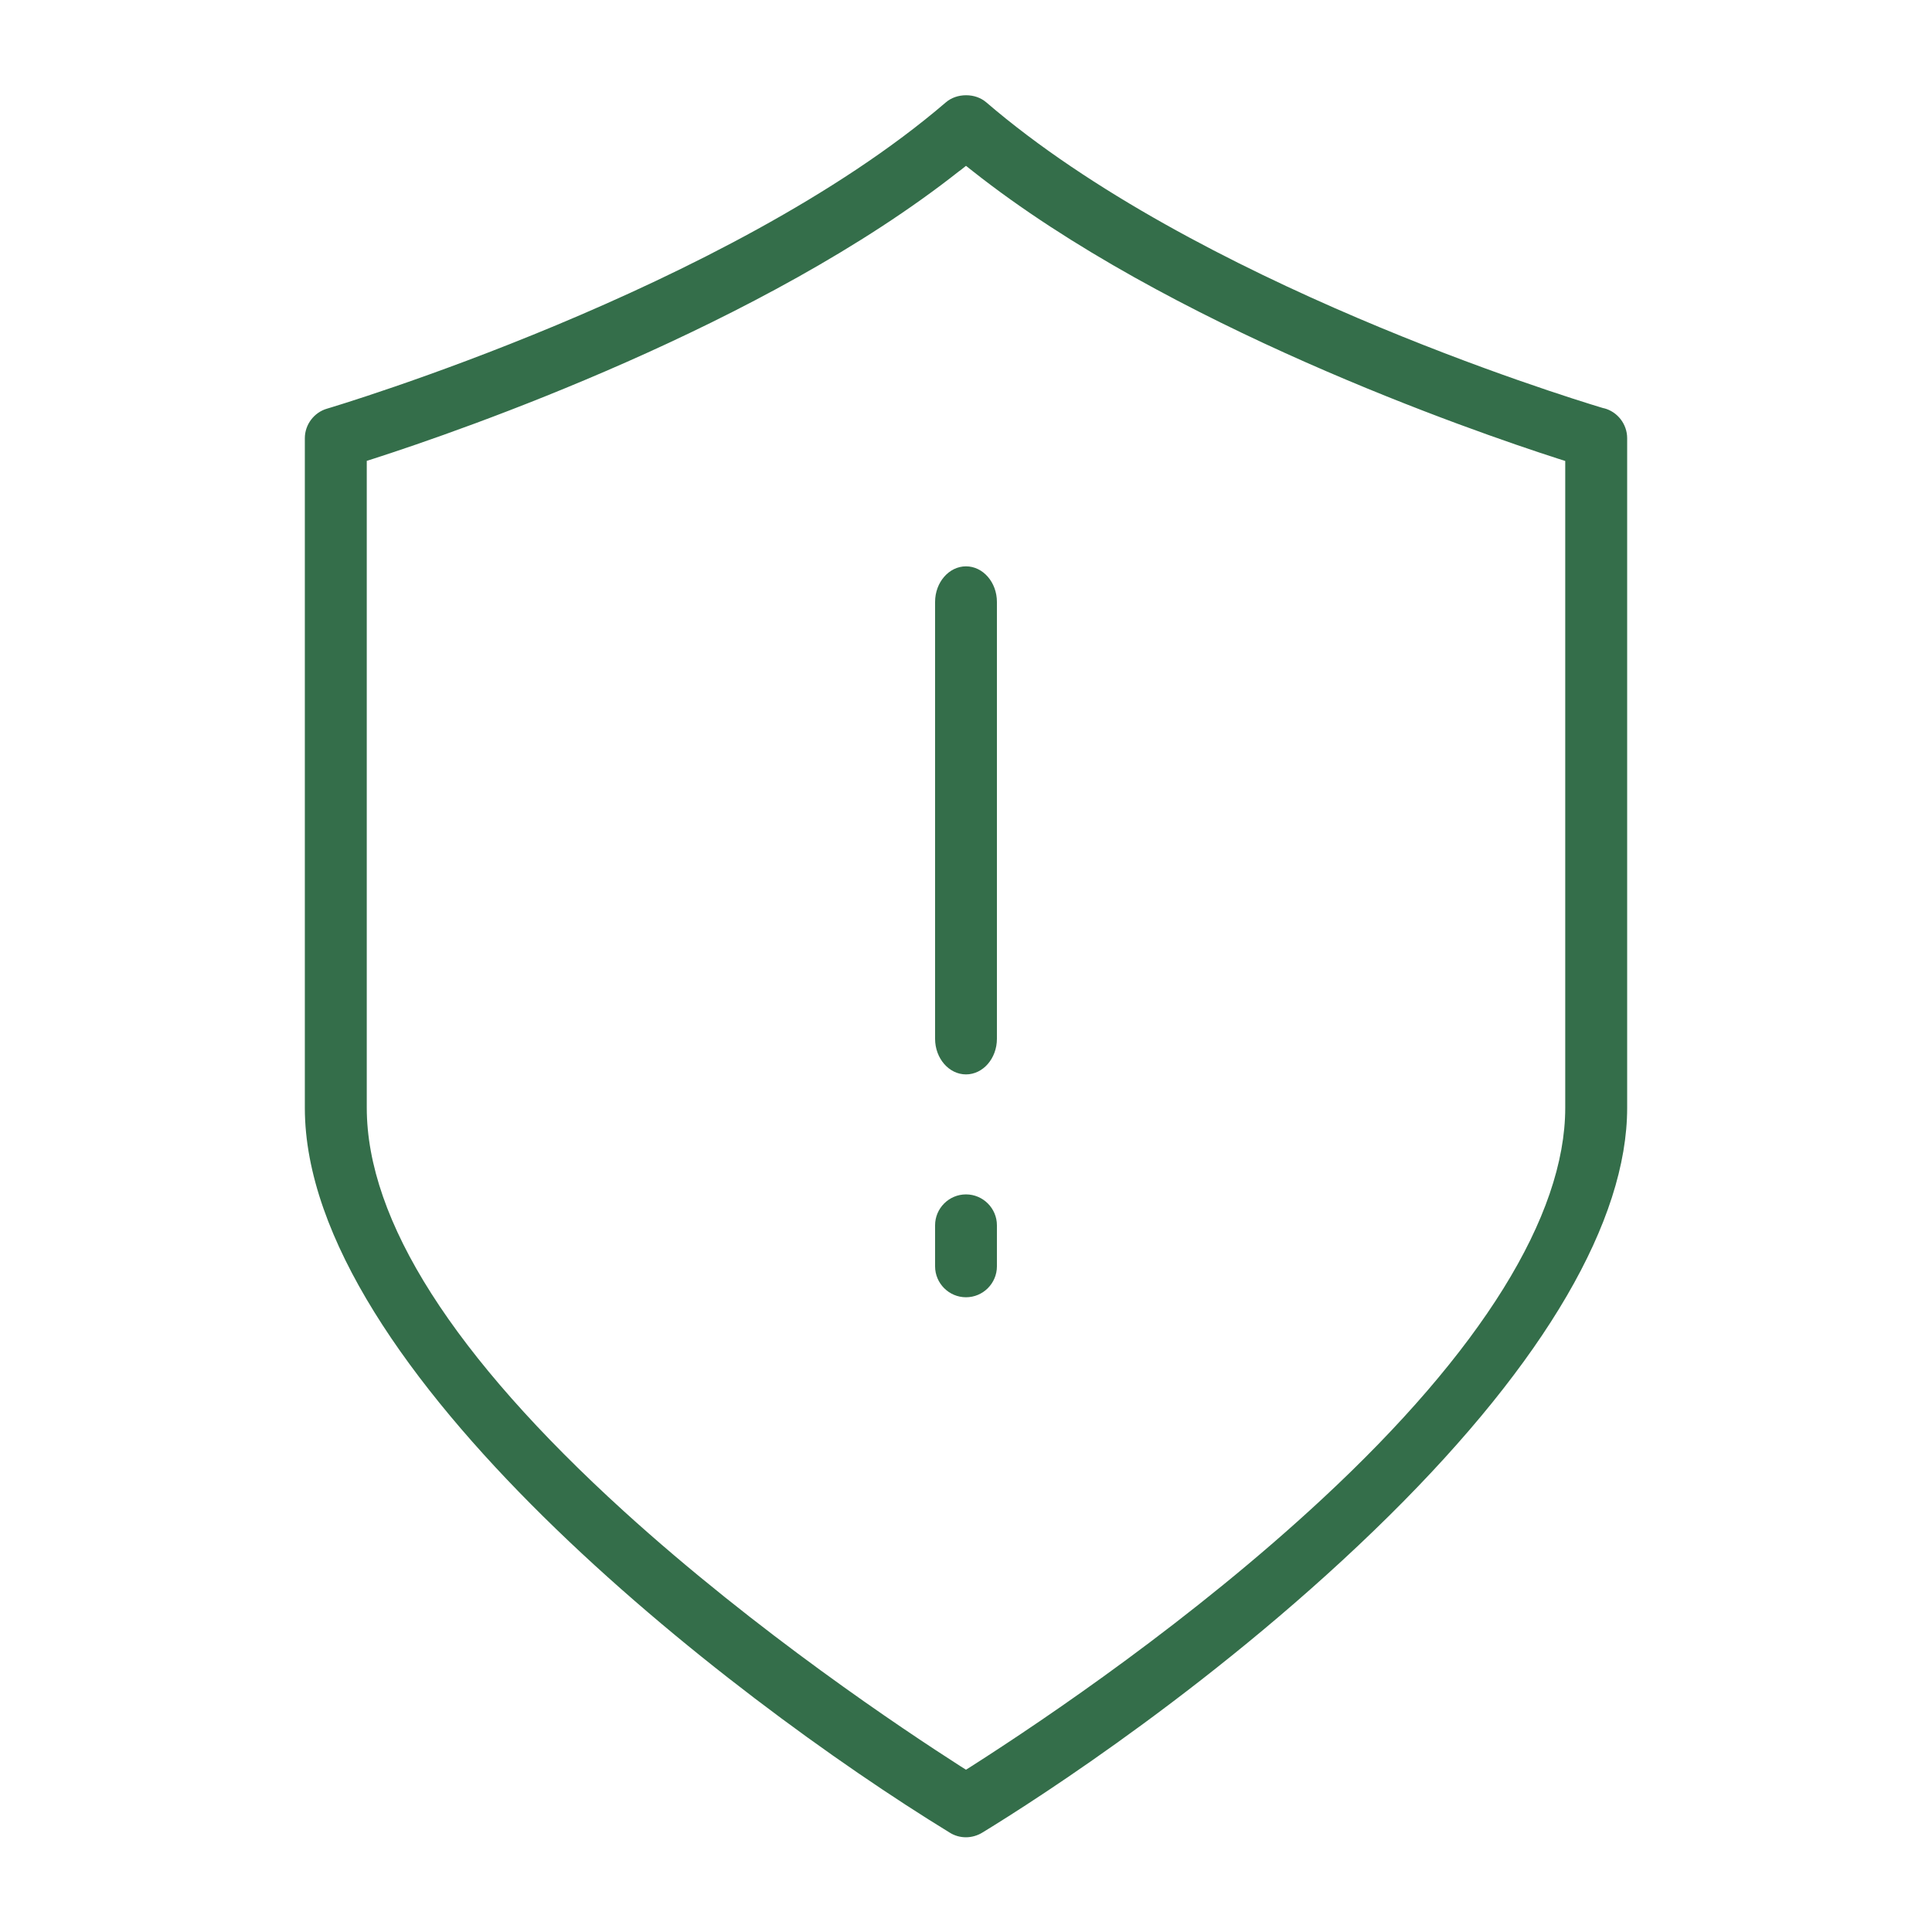 <?xml version="1.0" encoding="UTF-8"?>
<svg xmlns="http://www.w3.org/2000/svg" version="1.1" viewBox="0 0 185 185">
  <defs>
    <style>
      .cls-1 {
        fill: #346e4a;
      }
    </style>
  </defs>
  <!-- Generator: Adobe Illustrator 28.6.0, SVG Export Plug-In . SVG Version: 1.2.0 Build 709)  -->
  <g>
    <g id="Layer_1">
      <path class="cls-1" d="M92.5,124.22c-1.63,0-2.96-1.33-2.96-2.96v-3.93c0-1.63,1.33-2.96,2.96-2.96s2.96,1.33,2.96,2.96v3.93c0,1.63-1.33,2.96-2.96,2.96Z"/>
      <path class="cls-1" d="M92.5,102.88c-1.63,0-2.96-1.53-2.96-3.41v-41.83c0-1.88,1.33-3.41,2.96-3.41s2.96,1.53,2.96,3.41v41.83c0,1.88-1.33,3.41-2.96,3.41Z"/>
      <path class="cls-1" d="M92.49,175.93c-.54,0-1.08-.15-1.54-.44-21.36-13.08-61.76-44.42-61.76-69.41V41.96c0-1.3.88-2.47,2.13-2.83.38-.11,38.37-11.41,59.24-29.32.52-.45,1.21-.69,1.95-.69s1.41.24,1.92.67c20.05,17.23,55.07,28.08,58.99,29.26l.14.04h.03c1.29.33,2.22,1.52,2.22,2.87v64.12c0,10.79-7.86,24.27-22.73,39-15.98,15.82-33.87,27.26-38.98,30.38-.49.31-1.06.47-1.61.47ZM91.88,16.36c-18.77,14.84-47.66,24.84-56.07,27.55l-.69.22v61.94c0,10.79,8.29,23.79,24.62,38.64,12.78,11.61,26.79,20.93,32.22,24.41l.54.34.54-.34c7.2-4.6,21.14-14.04,33.58-25.6,15.22-14.13,23.26-27.08,23.26-37.44v-61.94l-.69-.22c-8.41-2.71-37.31-12.72-56.07-27.55l-.62-.49-.62.49Z"/>
    </g>
  </g>
</svg>